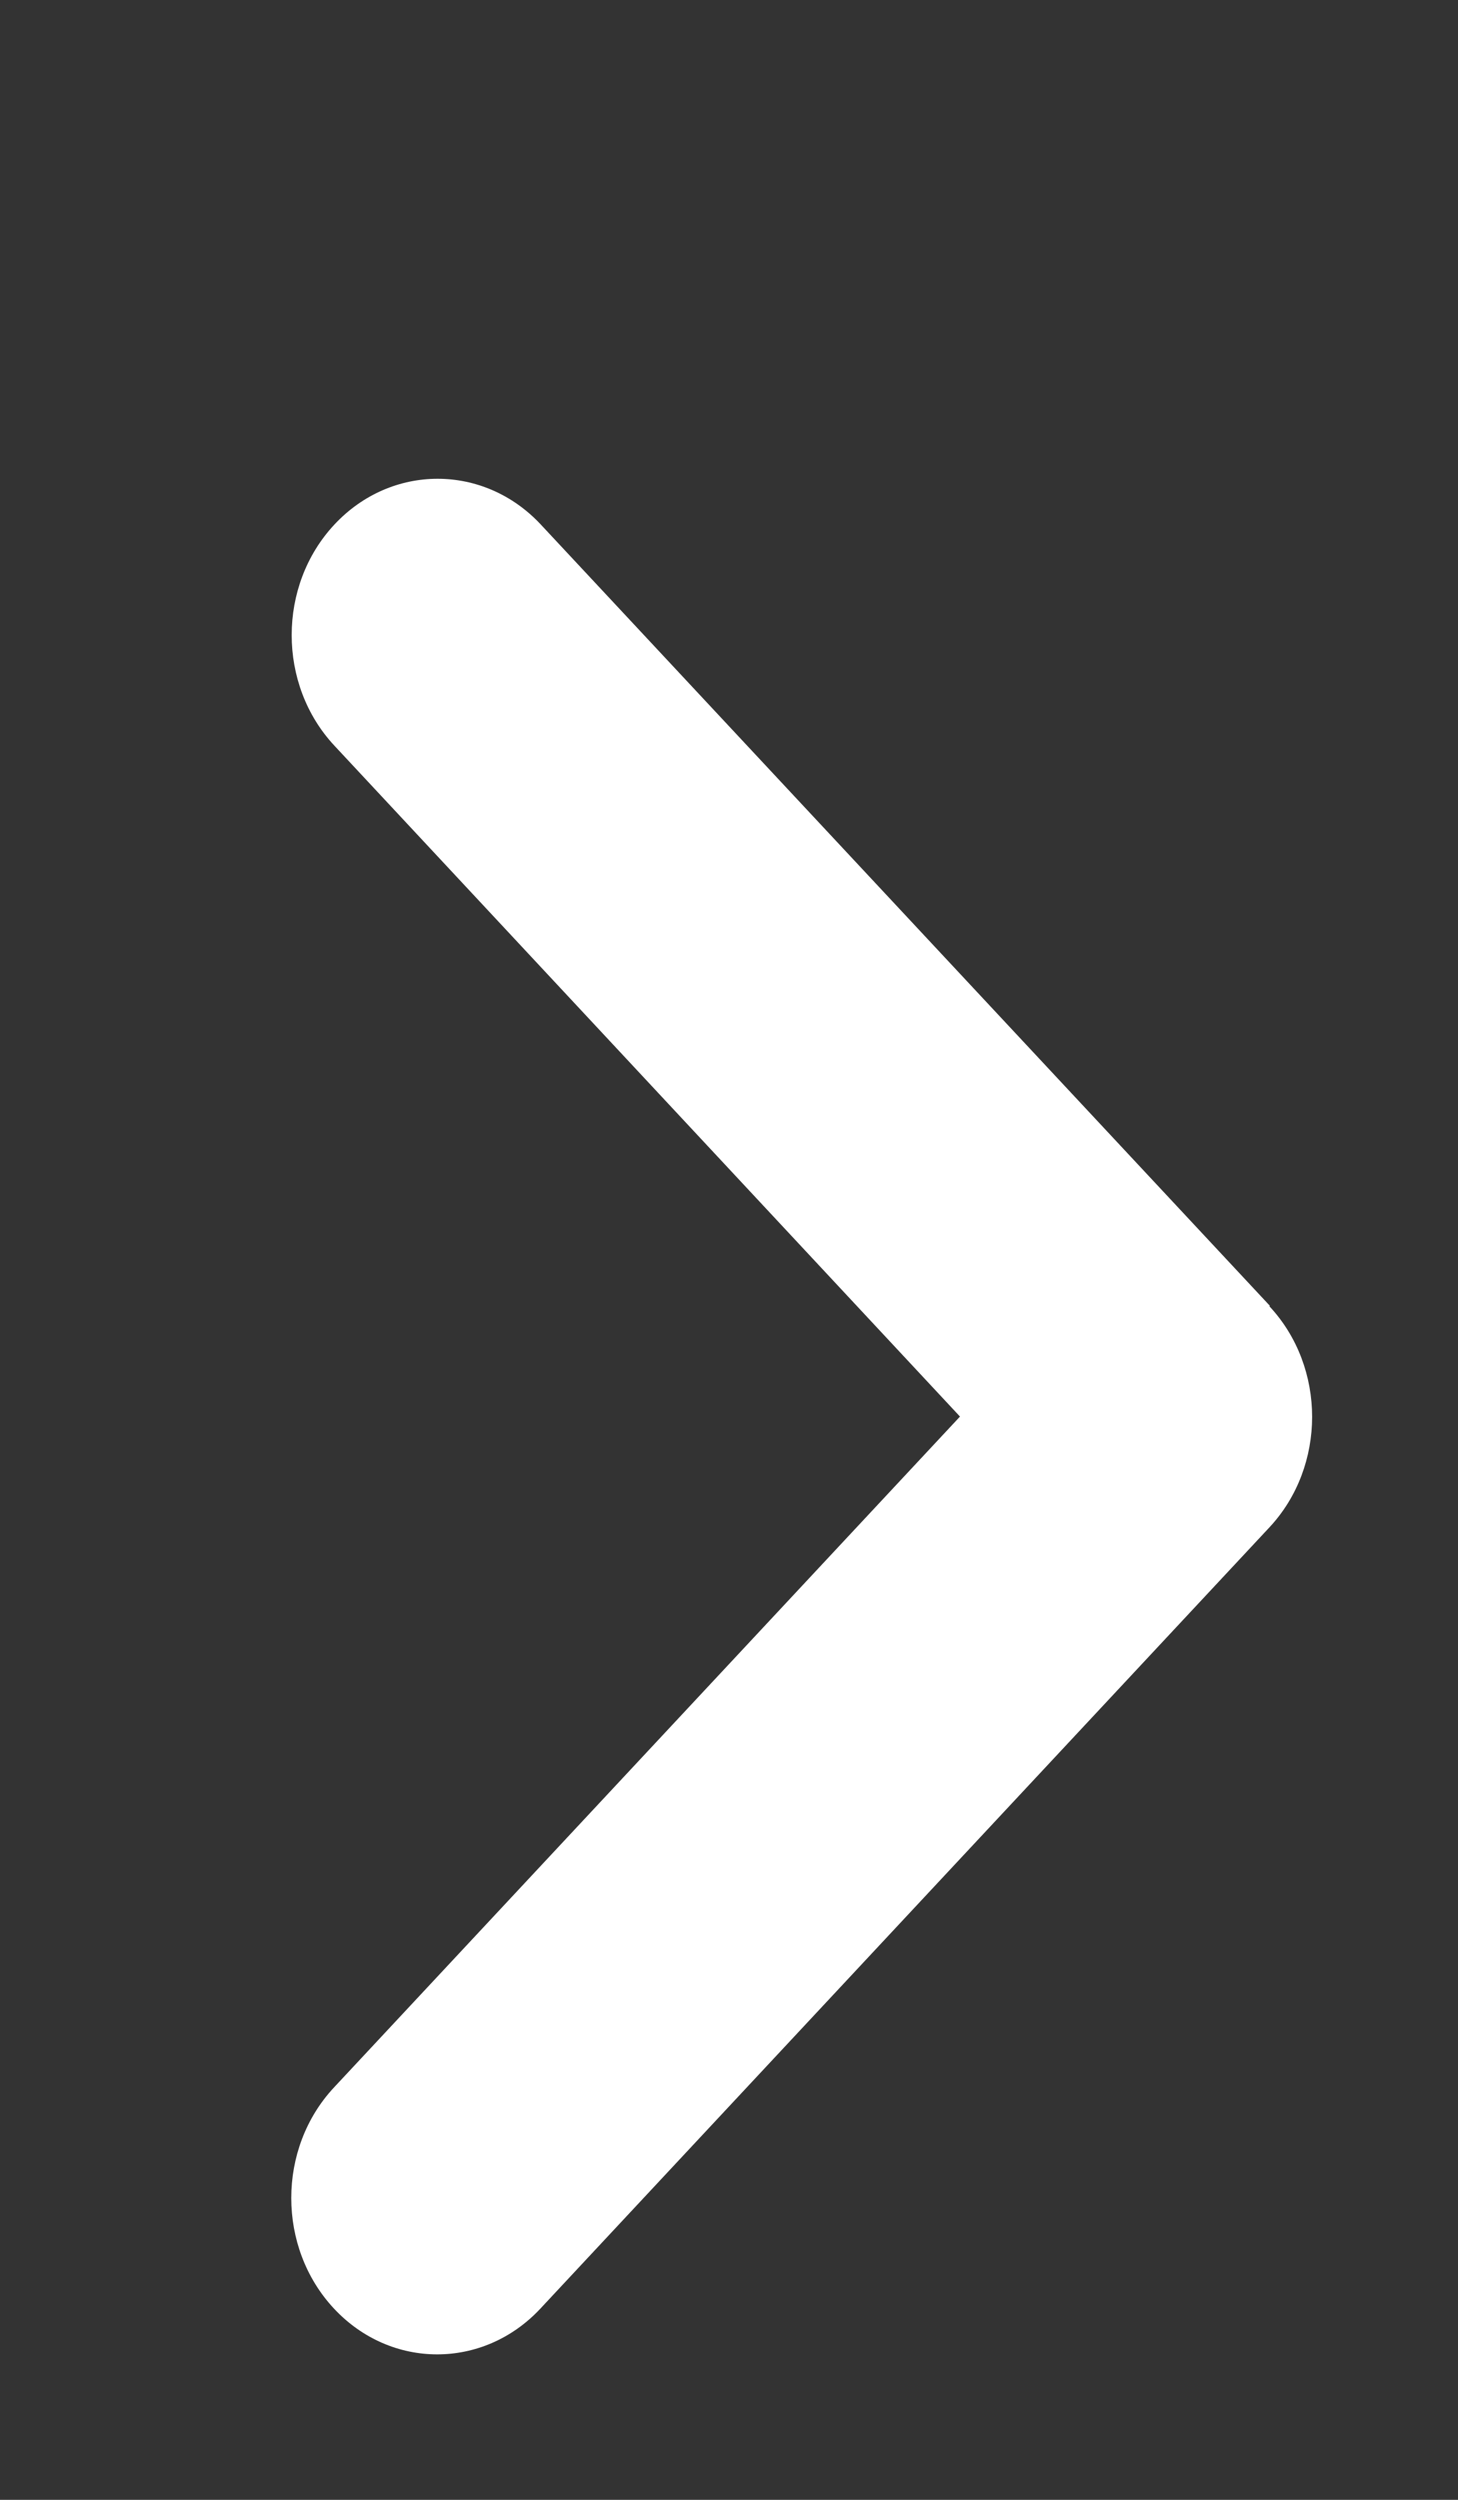 <svg width="14" height="24" viewBox="0 0 14 24" fill="none" xmlns="http://www.w3.org/2000/svg">
<rect x="0" y="0" width="14" height="24" fill="#333333" stroke="none"/>
<path d="M12.189 12.541C12.736 13.127 12.736 14.078 12.189 14.664L5.189 22.164C4.642 22.75 3.754 22.75 3.207 22.164C2.66 21.578 2.66 20.627 3.207 20.041L9.218 13.6L3.211 7.159C2.664 6.573 2.664 5.622 3.211 5.036C3.758 4.45 4.646 4.45 5.193 5.036L12.193 12.536L12.189 12.541Z" fill="white"/>
</svg>
